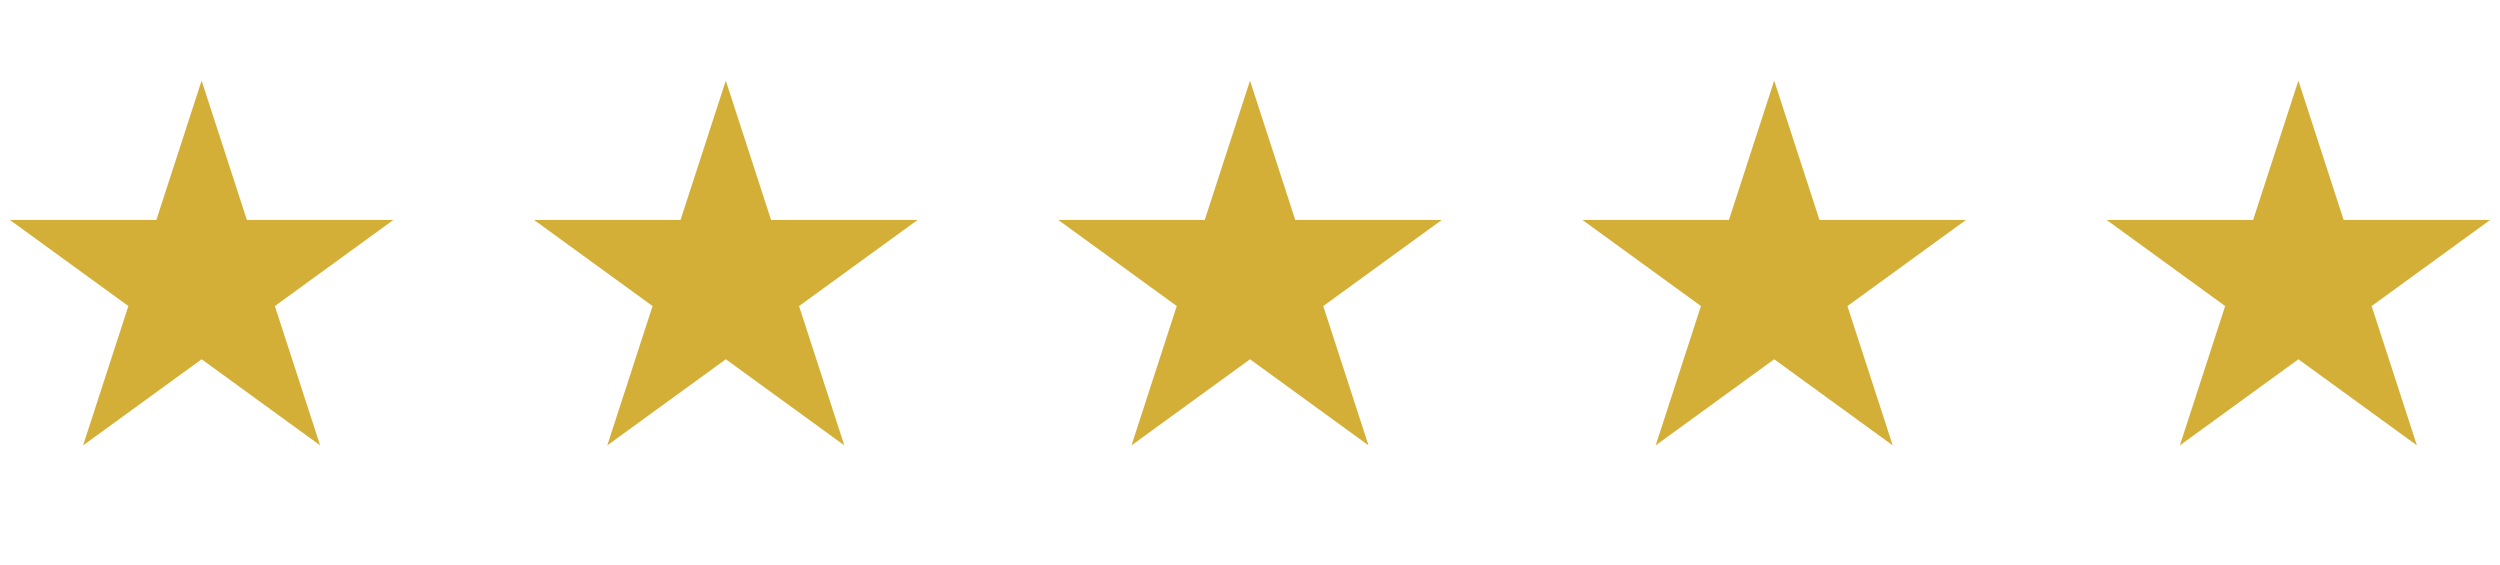 <svg width="310" height="70" viewBox="0 0 310 70" fill="none" xmlns="http://www.w3.org/2000/svg">
<path d="M25 10L30.613 27.275H48.776L34.082 37.951L39.695 55.225L25 44.549L10.305 55.225L15.918 37.951L1.224 27.275H19.387L25 10Z" fill="#D4AF37"/>
<path d="M90 10L95.613 27.275H113.776L99.082 37.951L104.695 55.225L90 44.549L75.305 55.225L80.918 37.951L66.224 27.275H84.387L90 10Z" fill="#D4AF37"/>
<path d="M155 10L160.613 27.275H178.776L164.082 37.951L169.695 55.225L155 44.549L140.305 55.225L145.918 37.951L131.224 27.275H149.387L155 10Z" fill="#D4AF37"/>
<path d="M220 10L225.613 27.275H243.776L229.082 37.951L234.695 55.225L220 44.549L205.305 55.225L210.918 37.951L196.224 27.275H214.387L220 10Z" fill="#D4AF37"/>
<path d="M285 10L290.613 27.275H308.776L294.082 37.951L299.695 55.225L285 44.549L270.305 55.225L275.918 37.951L261.224 27.275H279.387L285 10Z" fill="#D4AF37"/>
</svg>
